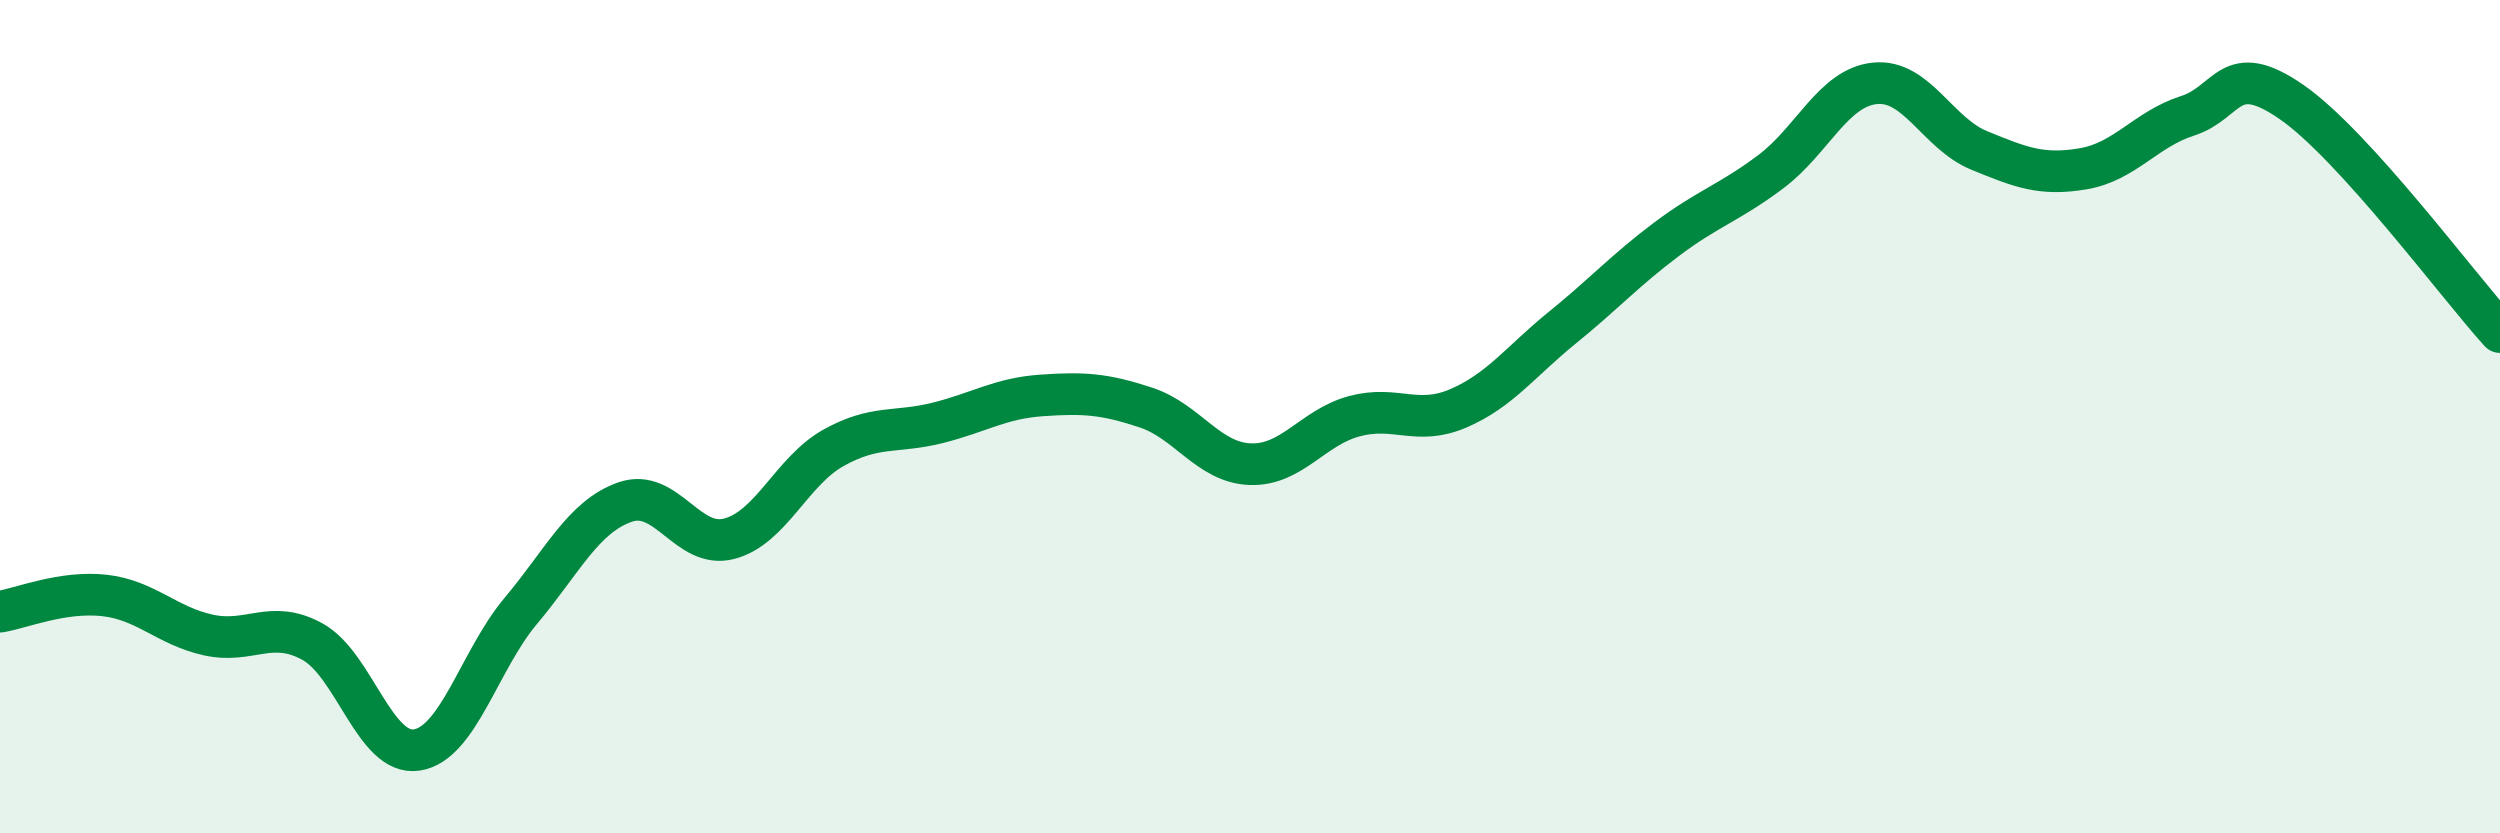 
    <svg width="60" height="20" viewBox="0 0 60 20" xmlns="http://www.w3.org/2000/svg">
      <path
        d="M 0,14.68 C 0.5,14.6 1.5,14.18 2.5,14.29 C 3.5,14.4 4,15.02 5,15.24 C 6,15.46 6.5,14.85 7.5,15.4 C 8.5,15.95 9,18.15 10,18 C 11,17.85 11.5,15.85 12.5,14.66 C 13.5,13.47 14,12.4 15,12.05 C 16,11.7 16.5,13.19 17.5,12.93 C 18.5,12.67 19,11.31 20,10.75 C 21,10.19 21.5,10.4 22.5,10.15 C 23.5,9.9 24,9.56 25,9.49 C 26,9.42 26.5,9.45 27.5,9.78 C 28.5,10.11 29,11.1 30,11.14 C 31,11.18 31.5,10.26 32.5,9.99 C 33.5,9.72 34,10.23 35,9.8 C 36,9.37 36.5,8.67 37.5,7.86 C 38.5,7.05 39,6.49 40,5.74 C 41,4.99 41.5,4.87 42.5,4.12 C 43.5,3.37 44,2.1 45,2 C 46,1.9 46.5,3.2 47.5,3.61 C 48.5,4.02 49,4.22 50,4.05 C 51,3.88 51.5,3.1 52.5,2.78 C 53.5,2.46 53.5,1.41 55,2.45 C 56.5,3.49 59,6.87 60,7.97L60 20L0 20Z"
        fill="#008740"
        opacity="0.1"
        stroke-linecap="round"
        stroke-linejoin="round"
      />
      <path
        d="M 0,14.68 C 0.5,14.6 1.5,14.18 2.5,14.29 C 3.5,14.4 4,15.02 5,15.24 C 6,15.46 6.5,14.85 7.5,15.4 C 8.5,15.95 9,18.15 10,18 C 11,17.85 11.5,15.85 12.5,14.66 C 13.5,13.47 14,12.4 15,12.05 C 16,11.7 16.5,13.19 17.5,12.93 C 18.5,12.67 19,11.31 20,10.75 C 21,10.19 21.5,10.4 22.5,10.15 C 23.5,9.9 24,9.56 25,9.49 C 26,9.42 26.5,9.45 27.5,9.78 C 28.5,10.11 29,11.1 30,11.14 C 31,11.18 31.5,10.26 32.5,9.99 C 33.5,9.72 34,10.23 35,9.8 C 36,9.37 36.5,8.67 37.5,7.86 C 38.5,7.05 39,6.49 40,5.74 C 41,4.99 41.5,4.87 42.5,4.12 C 43.5,3.37 44,2.1 45,2 C 46,1.9 46.5,3.2 47.5,3.61 C 48.5,4.02 49,4.22 50,4.05 C 51,3.88 51.5,3.1 52.5,2.78 C 53.5,2.46 53.5,1.41 55,2.45 C 56.5,3.49 59,6.87 60,7.97"
        stroke="#008740"
        stroke-width="1"
        fill="none"
        stroke-linecap="round"
        stroke-linejoin="round"
      />
    </svg>
  